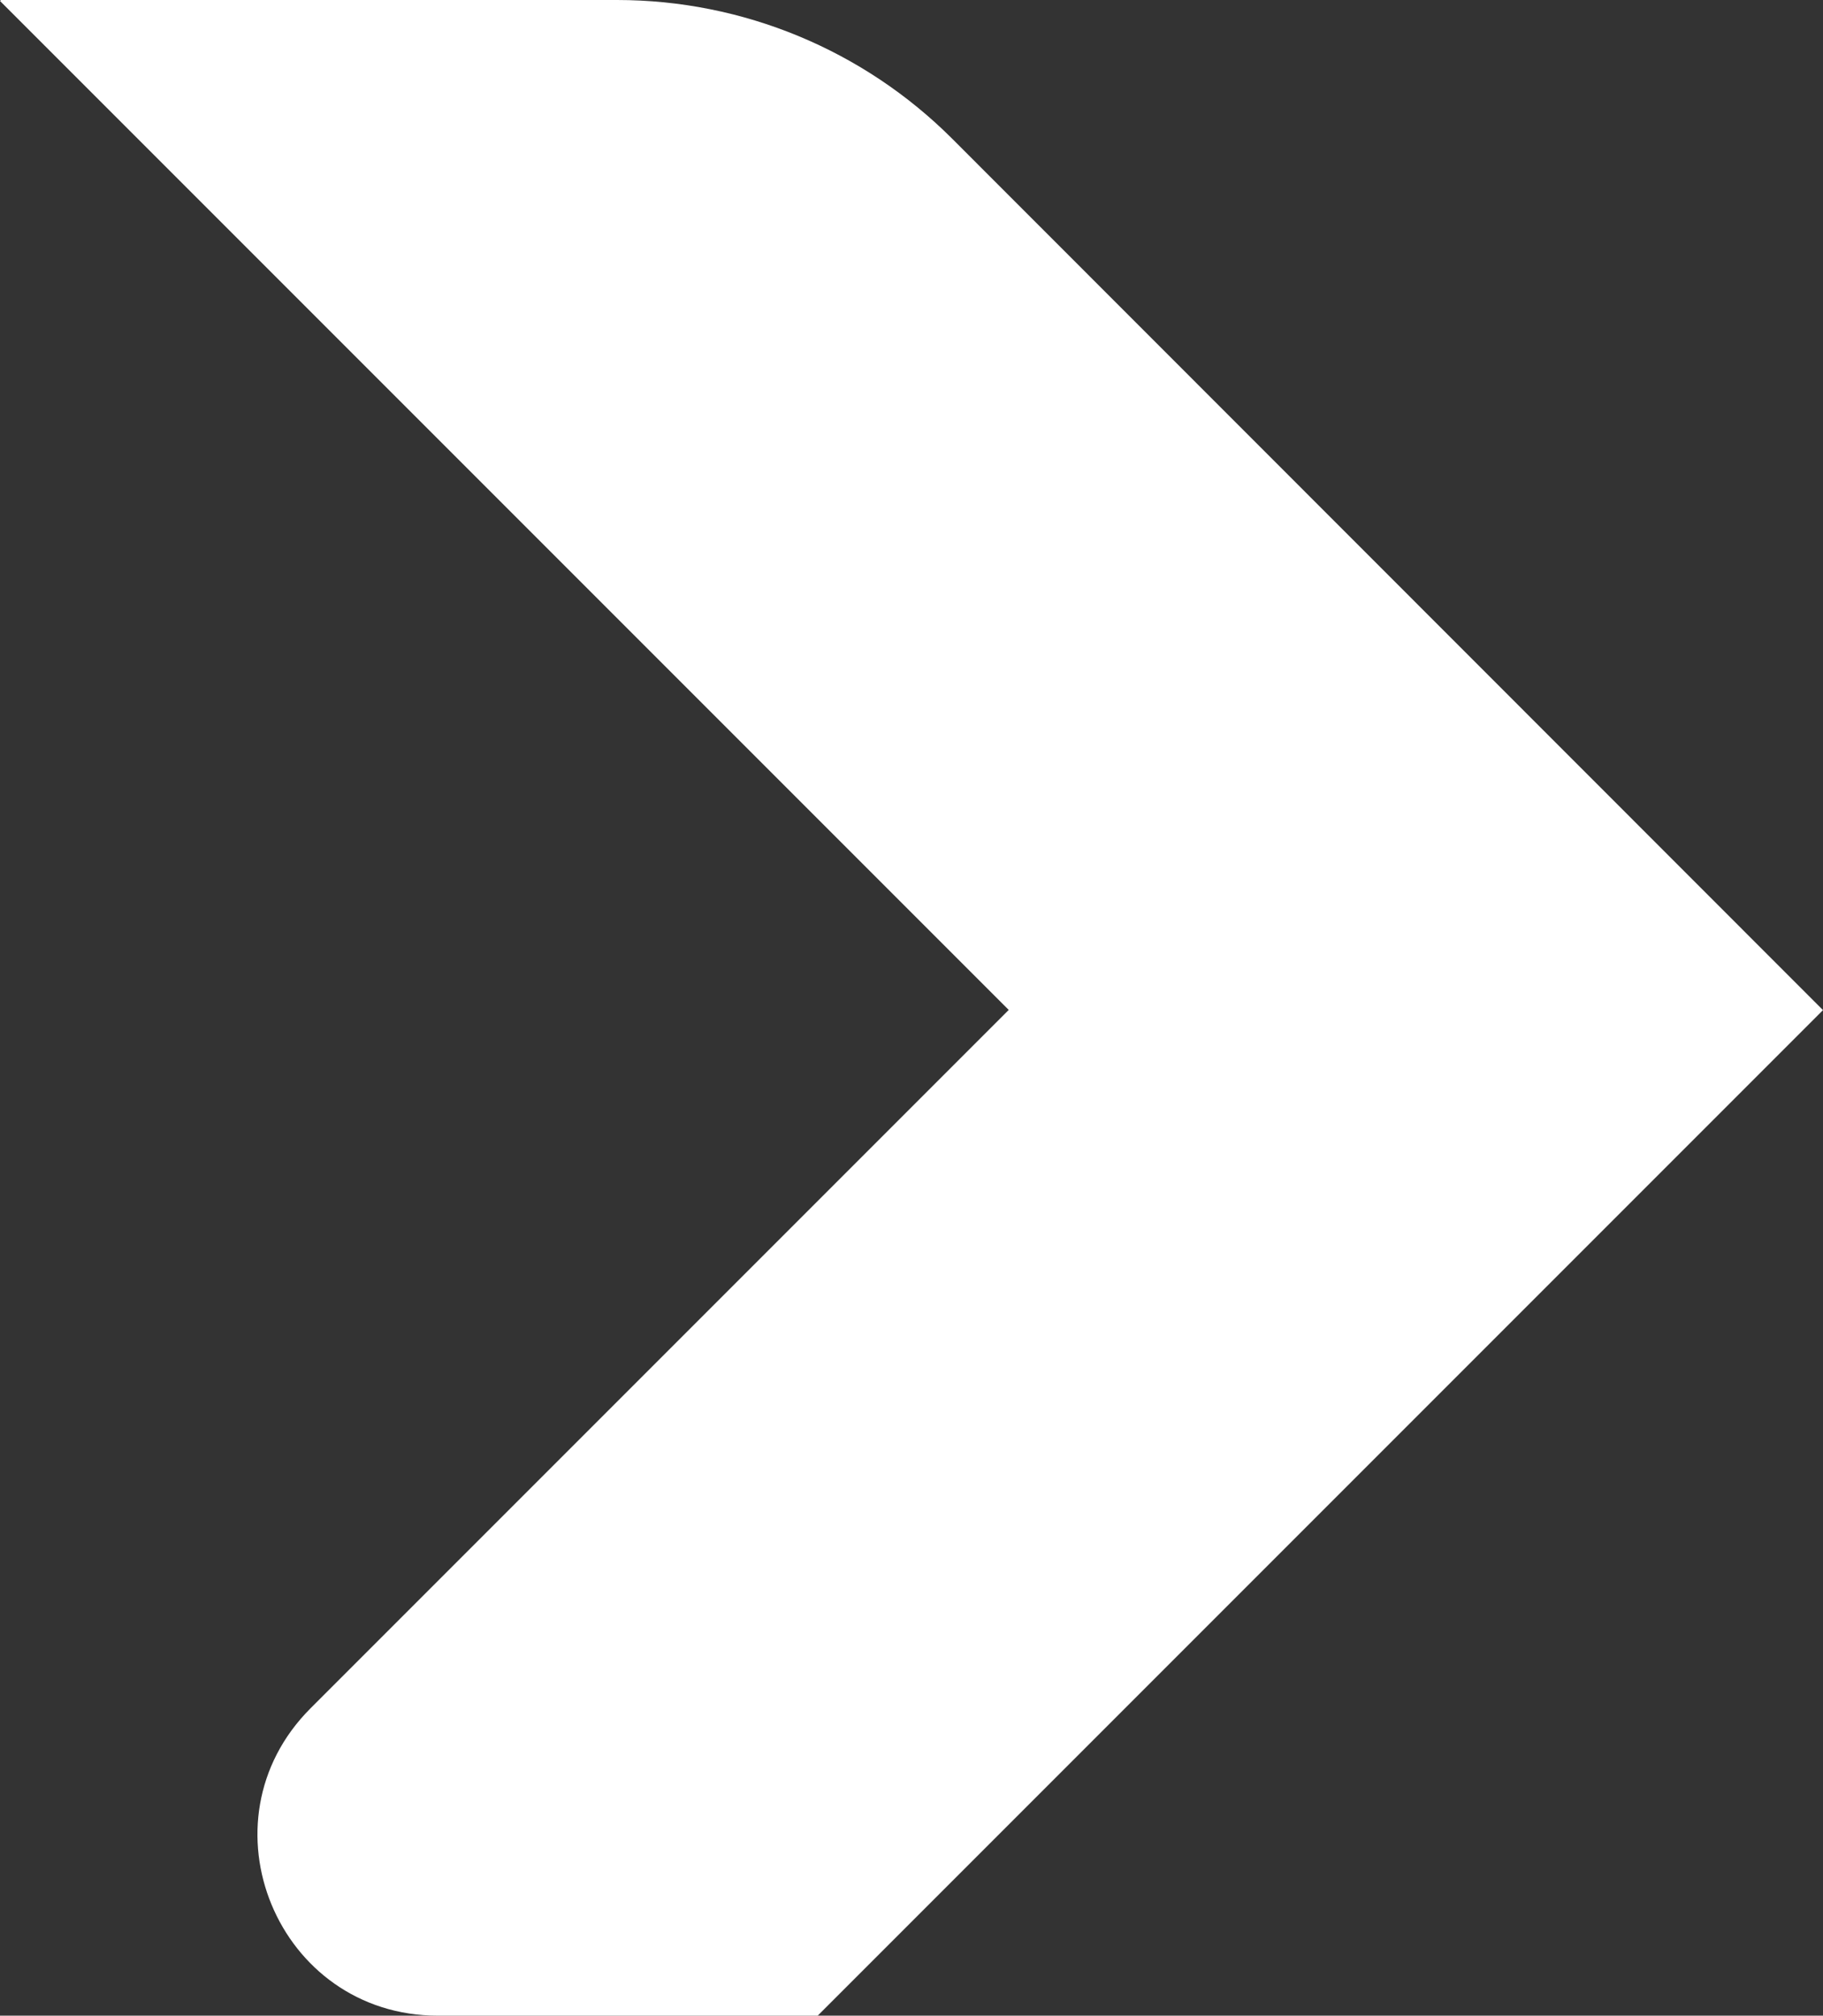 <svg xmlns="http://www.w3.org/2000/svg" id="Layer_2" viewBox="0 0 95.62 105.7"><rect x="0" y="0" width="95.62" height="105.7" fill="#333333" stroke="none"/><defs><style>.cls-1{fill:#fff;}</style></defs><g id="Layer_1-2"><path class="cls-1" d="M0,.05l52.91,52.91-36.62,36.62c-5.95,5.95-1.74,16.12,6.68,16.12h19.92l52.73-52.73L49.95,7.28C45.29,2.62,38.96,0,32.37,0H.05l-.05.05Z"></path></g></svg>